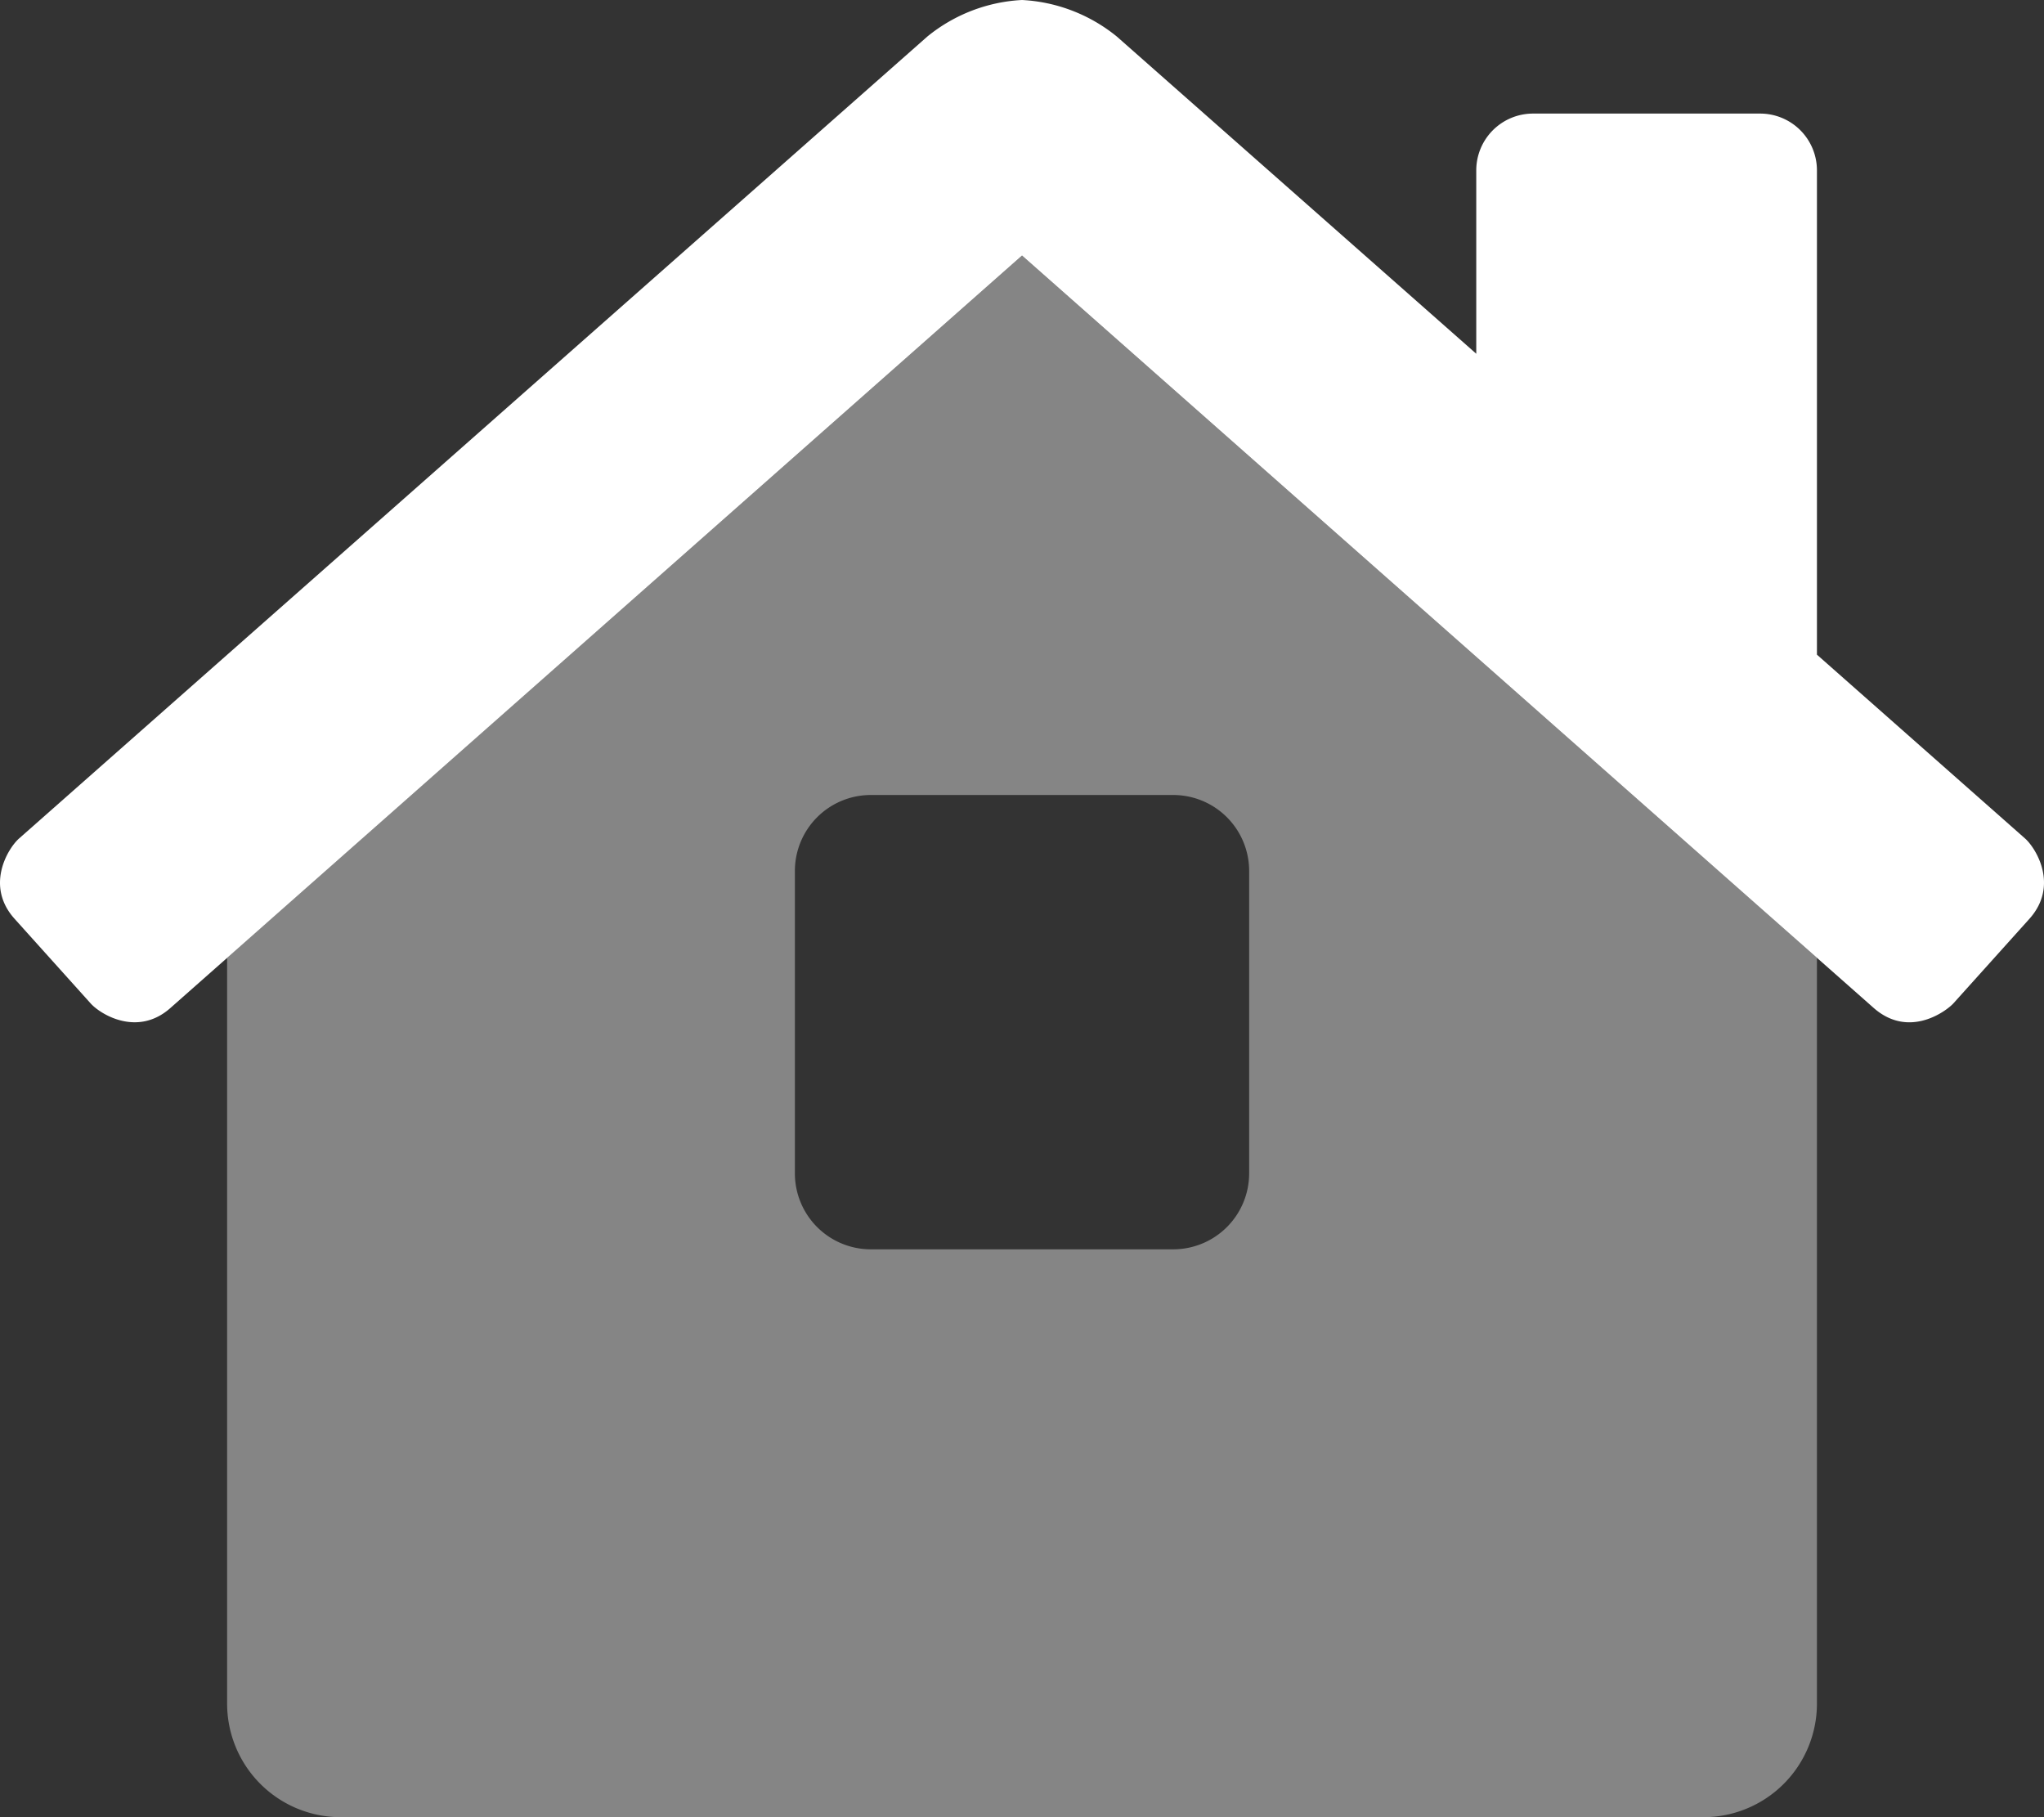 <svg xmlns="http://www.w3.org/2000/svg" width="224.994" height="199.995" viewBox="0 0 224.994 199.995"><rect x="0" y="0" width="224.994" height="199.995" fill="#333333" stroke="none"/><defs><style>.a,.b{fill:#fff;}.a{opacity:0.4;}</style></defs><g transform="translate(0)"><path class="a" d="M151.5,72,64,149.283v82.088a12.5,12.5,0,0,0,12.5,12.5h150a12.5,12.5,0,0,0,12.5-12.5V149.283Zm25,101.037a8.359,8.359,0,0,1-8.347,8.336H134.834a8.359,8.359,0,0,1-8.336-8.336V139.7a8.359,8.359,0,0,1,8.336-8.328H168.15A8.359,8.359,0,0,1,176.5,139.7Z" transform="translate(-39 -43.876)"/><path class="b" d="M223.393,101.119l-8.363,9.3c-.7.781-4.867,4-8.824.477L112.5,28.124,18.8,110.9c-3.633,3.269-7.738.742-8.824-.469l-8.363-9.3C-1.66,97.5.867,93.392,2.078,92.3l100-88.279A17.944,17.944,0,0,1,112.5,0a18,18,0,0,1,10.437,4.023L162.5,38.933V18.75a6.25,6.25,0,0,1,6.25-6.25h25A6.25,6.25,0,0,1,200,18.75v53.3L222.92,92.291C224.131,93.38,226.647,97.474,223.393,101.119Z" transform="translate(0)"/></g></svg>